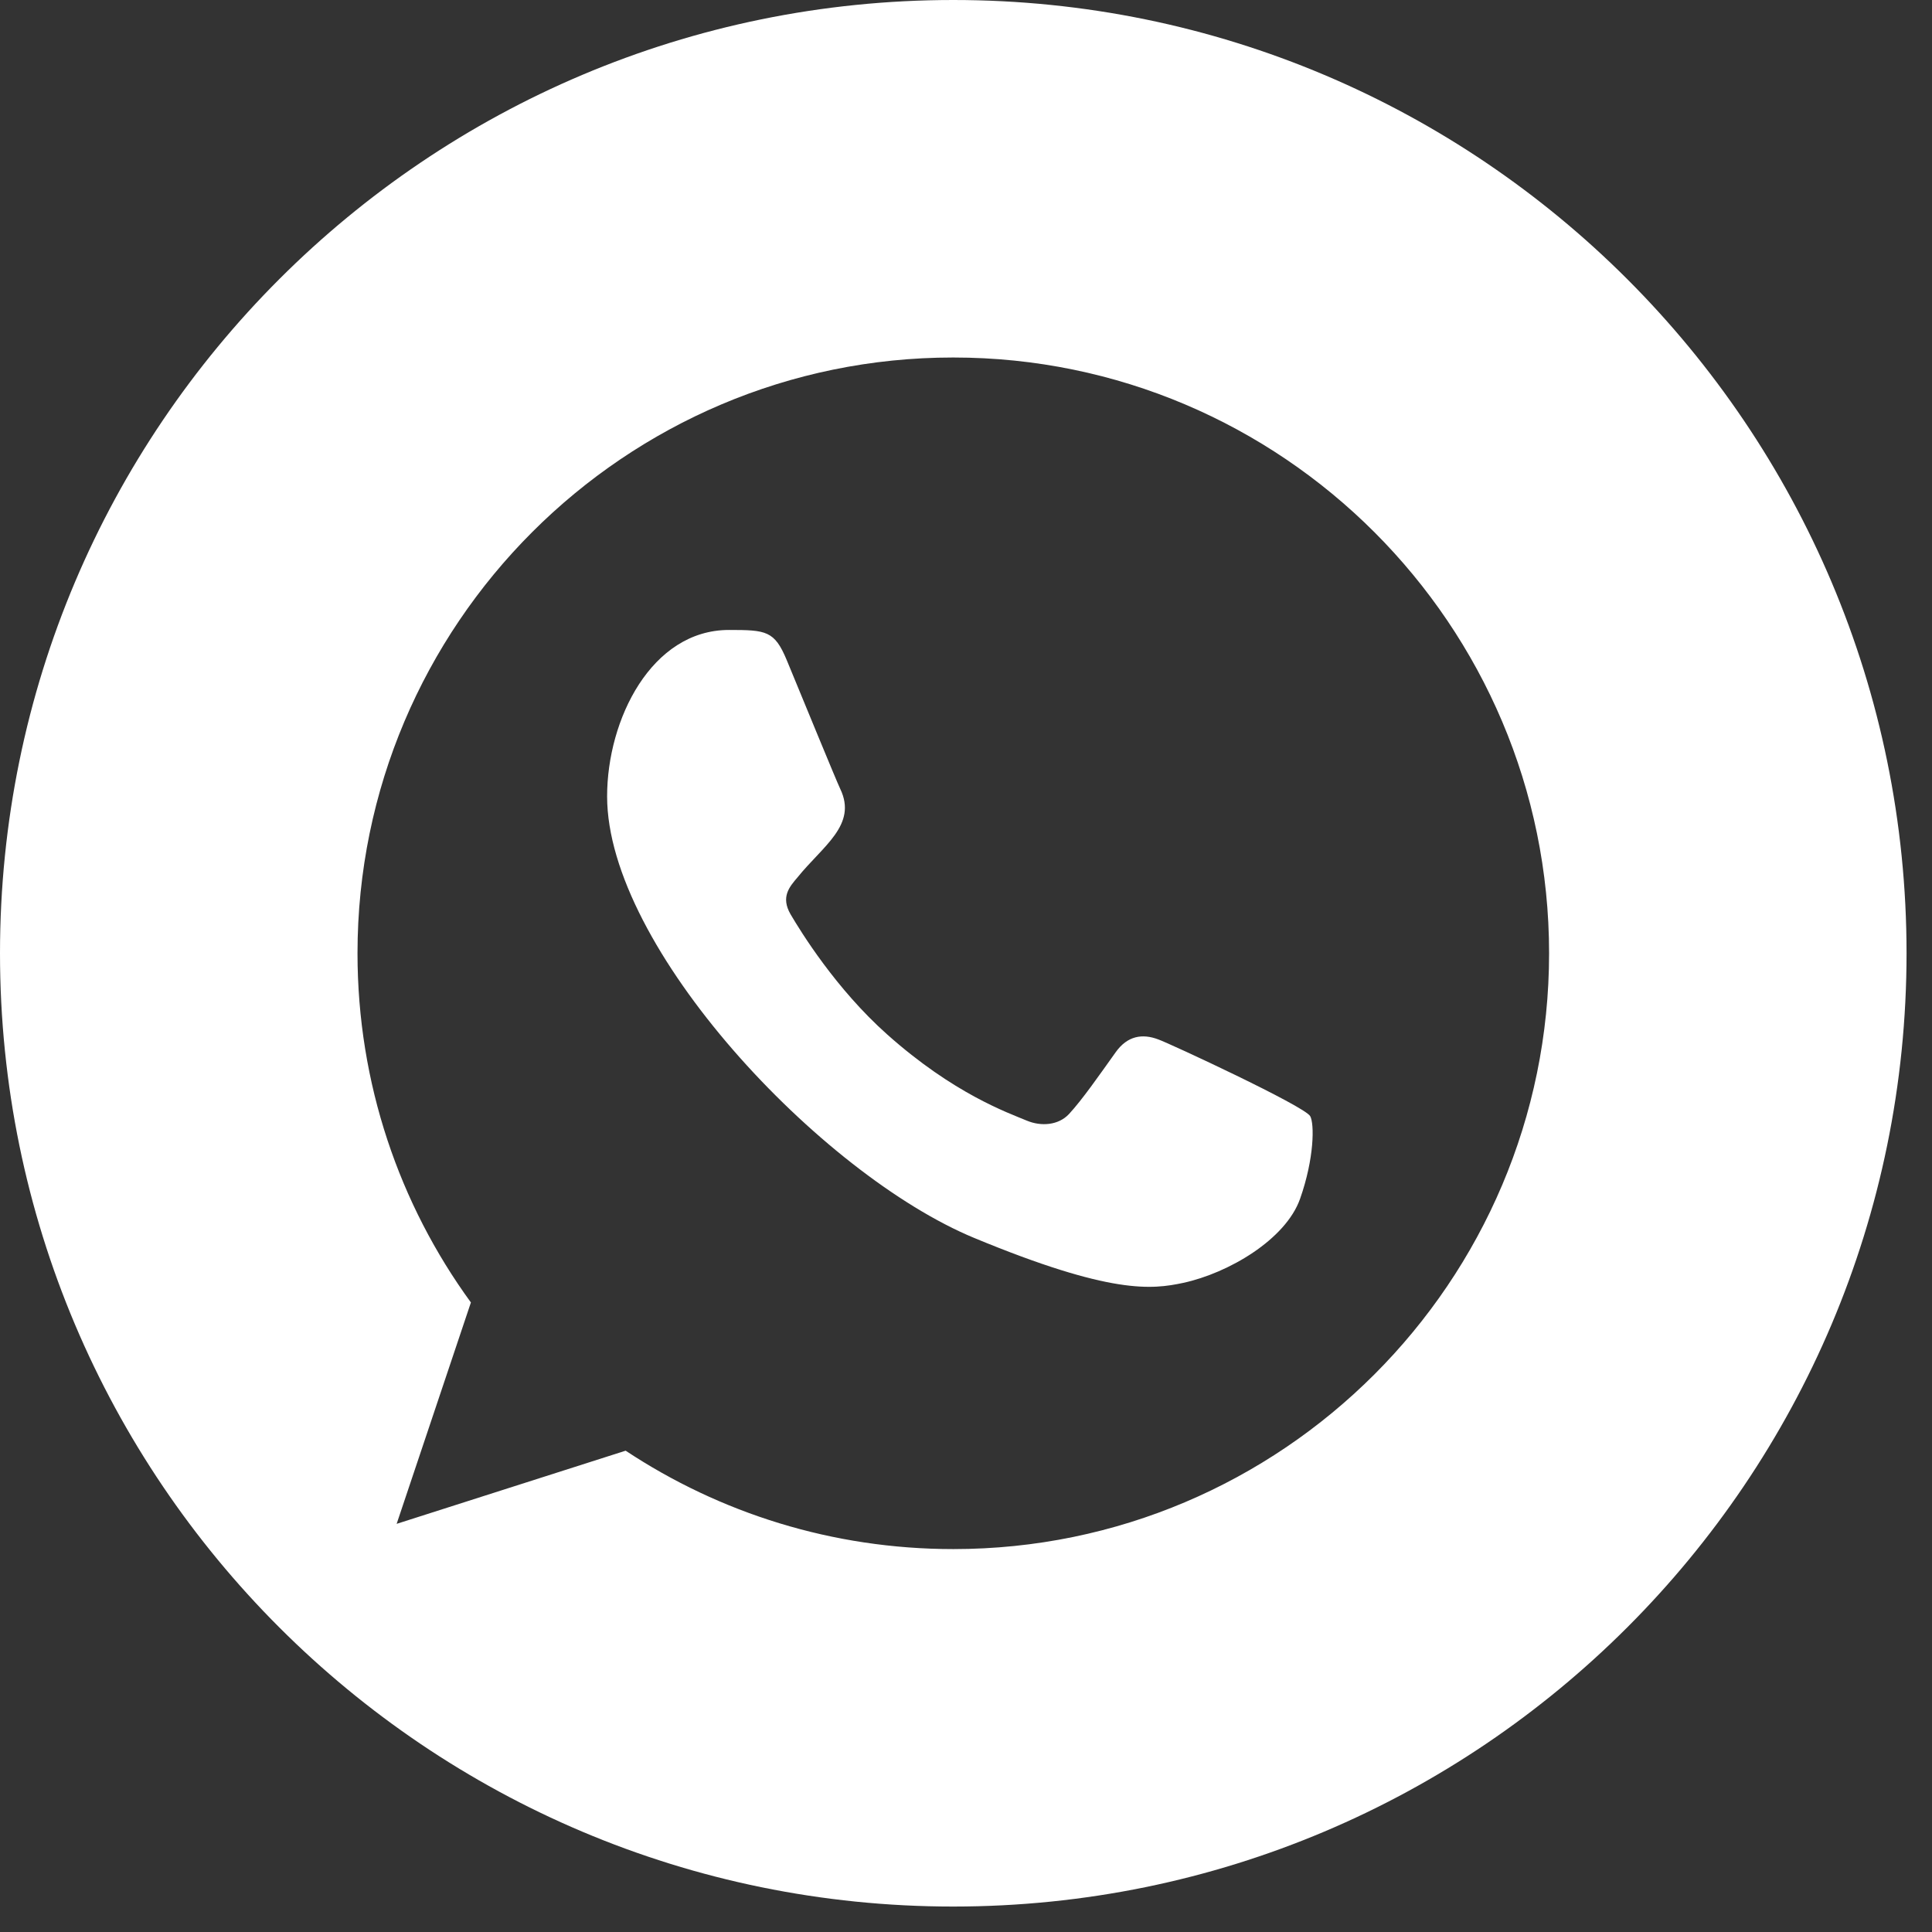 <?xml version="1.0" encoding="UTF-8"?> <svg xmlns="http://www.w3.org/2000/svg" width="46" height="46" viewBox="0 0 46 46" fill="none"><rect x="0" y="0" width="46" height="46" fill="#333333" stroke="none"/><path d="M22.697 0C35.232 0 45.394 10.162 45.394 22.697C45.393 35.232 35.232 45.393 22.697 45.394C10.162 45.394 0 35.232 0 22.697C0 10.162 10.162 0 22.697 0ZM22.692 8.512C14.872 8.512 8.512 14.874 8.512 22.697C8.512 25.799 9.511 28.677 11.212 31.011L9.444 36.282L14.896 34.54C17.139 36.024 19.816 36.883 22.7 36.883C30.52 36.883 36.883 30.52 36.883 22.697C36.883 14.875 30.52 8.512 22.7 8.512H22.692ZM17.356 14.999C18.244 14.999 18.44 15.016 18.732 15.717C19.074 16.543 19.907 18.577 20.007 18.786C20.417 19.642 19.59 20.143 18.99 20.888C18.799 21.112 18.582 21.354 18.824 21.771C19.065 22.18 19.899 23.54 21.125 24.631C22.707 26.041 23.991 26.491 24.451 26.683C24.793 26.825 25.203 26.792 25.452 26.525C25.768 26.183 26.162 25.616 26.561 25.057C26.844 24.657 27.202 24.606 27.578 24.748C27.832 24.836 31.059 26.335 31.195 26.575C31.296 26.75 31.296 27.575 30.954 28.543C30.612 29.511 29.254 30.311 28.17 30.545C27.428 30.702 26.46 30.827 23.2 29.477C19.539 27.96 14.455 22.557 14.455 18.961C14.455 17.13 15.511 14.999 17.356 14.999Z" fill="white"></path></svg> 